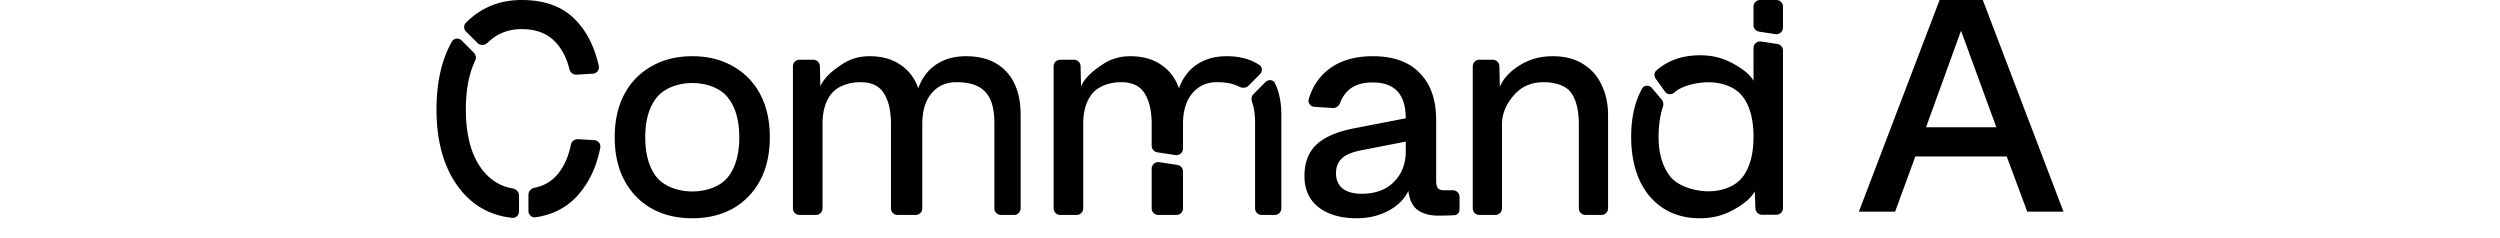 <svg fill="currentColor" fill-rule="evenodd" height="1em" style="flex:none;line-height:1" viewBox="0 0 168 24" xmlns="http://www.w3.org/2000/svg"><title>CommandA</title><path d="M145.375 21.333L153.511 0h4.354L166 21.333h-3.655l-2.065-5.558h-9.216l-2.034 5.558h-3.655zm6.769-8.503h7.087l-3.559-9.735-3.528 9.735zM107.12 21.667a.666.666 0 01-.666-.667V6.686c0-.368.298-.666.666-.666h1.351c.362 0 .657.289.665.651l.048 2.084c.432-1.079 1.425-1.863 2.312-2.353.886-.49 1.896-.735 3.03-.735 1.217 0 2.237.264 3.062.794a4.757 4.757 0 011.856 2.117c.433.883.649 1.893.649 3.03V21a.666.666 0 01-.665.667h-1.615a.666.666 0 01-.665-.667v-8.451c0-1.372-.248-2.421-.743-3.147-.474-.745-1.621-1.118-2.776-1.118-1.175 0-2.123.373-2.845 1.118-.701.726-1.384 1.775-1.384 3.147V21a.666.666 0 01-.665.667h-1.615zM94.754 22c-1.601 0-2.883-.372-3.848-1.116-.945-.744-1.417-1.792-1.417-3.144 0-1.331.395-2.38 1.186-3.143.81-.764 2.054-1.312 3.731-1.645l5.294-1.028c0-2.409-1.109-3.613-3.327-3.613-.983 0-1.755.225-2.314.675-.435.351-.766.821-.99 1.41-.116.3-.4.514-.72.493l-1.853-.12c-.397-.027-.686-.396-.574-.78.357-1.224 1.013-2.215 1.968-2.971 1.157-.9 2.651-1.351 4.483-1.351 2.083 0 3.664.568 4.744 1.704 1.1 1.116 1.649 2.692 1.649 4.73v6.08c0 .372.058.636.174.793.135.137.347.206.636.206h.882c.368 0 .666.298.666.666v1.264c0 .314-.221.569-.534.585a38.04 38.04 0 01-1.592.04c-.868 0-1.562-.185-2.083-.558-.521-.372-.839-1.018-.955-1.938-.385.822-1.05 1.488-1.996 1.997-.945.51-2.015.764-3.21.764zm.491-2.468c1.389 0 2.478-.401 3.269-1.204.79-.803 1.186-1.821 1.186-3.055v-.999l-4.513.881c-.925.177-1.58.46-1.967.852-.366.372-.55.852-.55 1.44 0 .666.222 1.184.666 1.557.463.352 1.1.528 1.91.528zM38.592 21.667a.666.666 0 01-.665-.667V6.686c0-.368.298-.666.665-.666h1.386c.361 0 .656.289.665.65l.047 2.026c.417-.941 1.365-1.676 2.178-2.206.813-.549 1.74-.823 2.783-.823 1.23 0 2.262.284 3.096.853.855.568 1.46 1.362 1.814 2.382.375-1.04.97-1.833 1.782-2.382.834-.569 1.845-.853 3.033-.853 1.752 0 3.107.52 4.066 1.558.959 1.02 1.438 2.48 1.438 4.383V21a.666.666 0 01-.665.667h-1.319a.666.666 0 01-.665-.667v-8.627c0-2.726-1.053-4.089-3.824-4.089-1.042 0-1.876.373-2.502 1.118-.625.745-.938 1.775-.938 3.088V21a.666.666 0 01-.665.667h-1.828A.666.666 0 0147.81 21v-8.51c0-1.313-.24-2.343-.72-3.088-.458-.745-1.25-1.118-2.376-1.118-1.063 0-2.24.373-2.866 1.118-.625.745-.938 1.775-.938 3.088V21a.666.666 0 01-.665.667h-1.652zM27.78 22c-1.57 0-2.946-.333-4.125-.999a7.025 7.025 0 01-2.73-2.85c-.641-1.214-.962-2.653-.962-4.318 0-1.664.321-3.104.962-4.318a6.832 6.832 0 012.73-2.82c1.179-.686 2.554-1.028 4.126-1.028 1.572 0 2.947.342 4.126 1.028a6.833 6.833 0 012.73 2.82c.64 1.214.961 2.654.961 4.318 0 1.665-.32 3.104-.961 4.319a7.025 7.025 0 01-2.73 2.85c-1.179.665-2.554.998-4.126.998zm0-2.703c1.407 0 2.826-.48 3.59-1.44.766-.959 1.149-2.3 1.149-4.024 0-1.704-.383-3.035-1.148-3.995-.765-.98-2.184-1.469-3.59-1.469-1.386 0-2.804.49-3.59 1.47-.765.959-1.148 2.29-1.148 3.994 0 1.724.383 3.065 1.148 4.025.786.96 2.204 1.44 3.59 1.44zM10.316 21.314c0 .375-.308.678-.68.641-1.316-.131-2.497-.551-3.544-1.26-1.285-.89-2.288-2.154-3.01-3.795C2.361 15.26 2 13.303 2 11.03c0-2.254.352-4.2 1.056-5.841.15-.346.313-.675.488-.988.204-.365.697-.413.992-.116L5.77 5.32a.708.708 0 01.124.806 8.837 8.837 0 00-.25.575c-.457 1.206-.686 2.649-.686 4.329 0 1.68.229 3.123.686 4.329.476 1.205 1.136 2.124 1.98 2.757a4.653 4.653 0 002.059.88c.352.057.634.346.634.703v1.615zM11.268 21.264c0 .386.326.693.707.639 1.65-.237 3.007-.906 4.07-2.008 1.233-1.278 2.055-2.947 2.464-5.006a.642.642 0 00-.6-.76l-1.65-.098a.698.698 0 00-.715.567c-.267 1.298-.76 2.342-1.479 3.132-.57.615-1.306 1.017-2.205 1.207-.333.07-.592.352-.592.694v1.633zM6.066 1.364a7.74 7.74 0 00-1.105.93.63.63 0 00.019.887l1.147 1.15c.283.283.748.25 1.034-.032.14-.137.285-.266.436-.385.845-.653 1.84-.979 2.983-.979 1.426 0 2.544.415 3.353 1.246.696.713 1.184 1.645 1.464 2.796.08.33.376.568.714.548l1.65-.098a.642.642 0 00.598-.774c-.432-1.948-1.22-3.504-2.366-4.666C14.708.662 12.903 0 10.58 0 8.856 0 7.35.455 6.066 1.364zM81.656 5.667c1.329 0 2.43.299 3.302.897.31.212.315.65.05.917l-1.16 1.161c-.247.248-.64.254-.95.09-.564-.298-1.293-.448-2.211-.448-1.042 0-1.876.373-2.502 1.118-.625.745-.938 1.775-.938 3.088v2.482c0 .408-.362.72-.765.659l-1.828-.278a.666.666 0 01-.565-.66V12.49c0-1.313-.24-2.343-.72-3.088-.458-.745-1.25-1.118-2.376-1.118-1.063 0-2.24.373-2.866 1.118-.625.745-.938 1.775-.938 3.088V21a.666.666 0 01-.665.667h-1.652a.666.666 0 01-.665-.667V6.686c0-.368.298-.666.665-.666h1.386c.361 0 .656.289.665.65l.047 2.026c.417-.941 1.365-1.676 2.178-2.206.813-.549 1.74-.823 2.783-.823 1.23 0 2.262.284 3.096.853.855.568 1.46 1.362 1.814 2.382.375-1.04.969-1.833 1.782-2.382.834-.569 1.845-.853 3.033-.853z"></path><path d="M74.854 16.347a.666.666 0 00-.765.66V21c0 .368.298.667.665.667h1.828a.666.666 0 00.665-.667v-3.716c0-.33-.24-.61-.565-.659l-1.828-.278zM84.51 12.373c0-.819-.094-1.514-.302-2.087-.1-.277-.06-.597.149-.806l1.206-1.208c.291-.292.777-.25.958.12.426.876.64 1.948.64 3.216V21a.666.666 0 01-.666.667h-1.319a.666.666 0 01-.665-.667v-8.627zM129.341 22c-1.413 0-2.639-.335-3.678-1.005-1.039-.67-1.839-1.615-2.4-2.836-.561-1.241-.841-2.699-.841-4.373 0-1.675.28-3.122.841-4.344.078-.17.159-.336.245-.496.207-.383.726-.406 1.007-.073l.988 1.171c.169.2.202.479.116.726-.289.834-.434 1.978-.434 3.016 0 1.674.395 3.014 1.184 4.018.79.985 2.515 1.478 3.844 1.478 1.351 0 2.722-.483 3.449-1.448.728-.965 1.091-2.315 1.091-4.048 0-1.753-.363-3.103-1.091-4.048-.727-.965-2.098-1.448-3.449-1.448-1.104 0-2.688.34-3.419 1.02-.276.255-.725.251-.945-.054l-.955-1.327c-.188-.262-.166-.624.078-.834.217-.189.447-.362.691-.519 1.039-.67 2.265-1.004 3.678-1.004 1.142 0 2.16.226 3.054.68.893.452 1.901 1.083 2.358 1.89V4.843c0-.408.363-.72.765-.659l1.641.25c.325.049.565.329.565.659v15.886a.666.666 0 01-.665.666h-1.448a.666.666 0 01-.665-.64l-.068-1.723c-.457.866-1.486 1.536-2.421 2.009-.914.473-1.953.709-3.116.709zM137.724 2.78c0 .408-.362.72-.765.66l-1.64-.25a.667.667 0 01-.566-.66V.668c0-.369.298-.667.666-.667h1.64c.367 0 .665.298.665.667V2.78z"></path></svg>